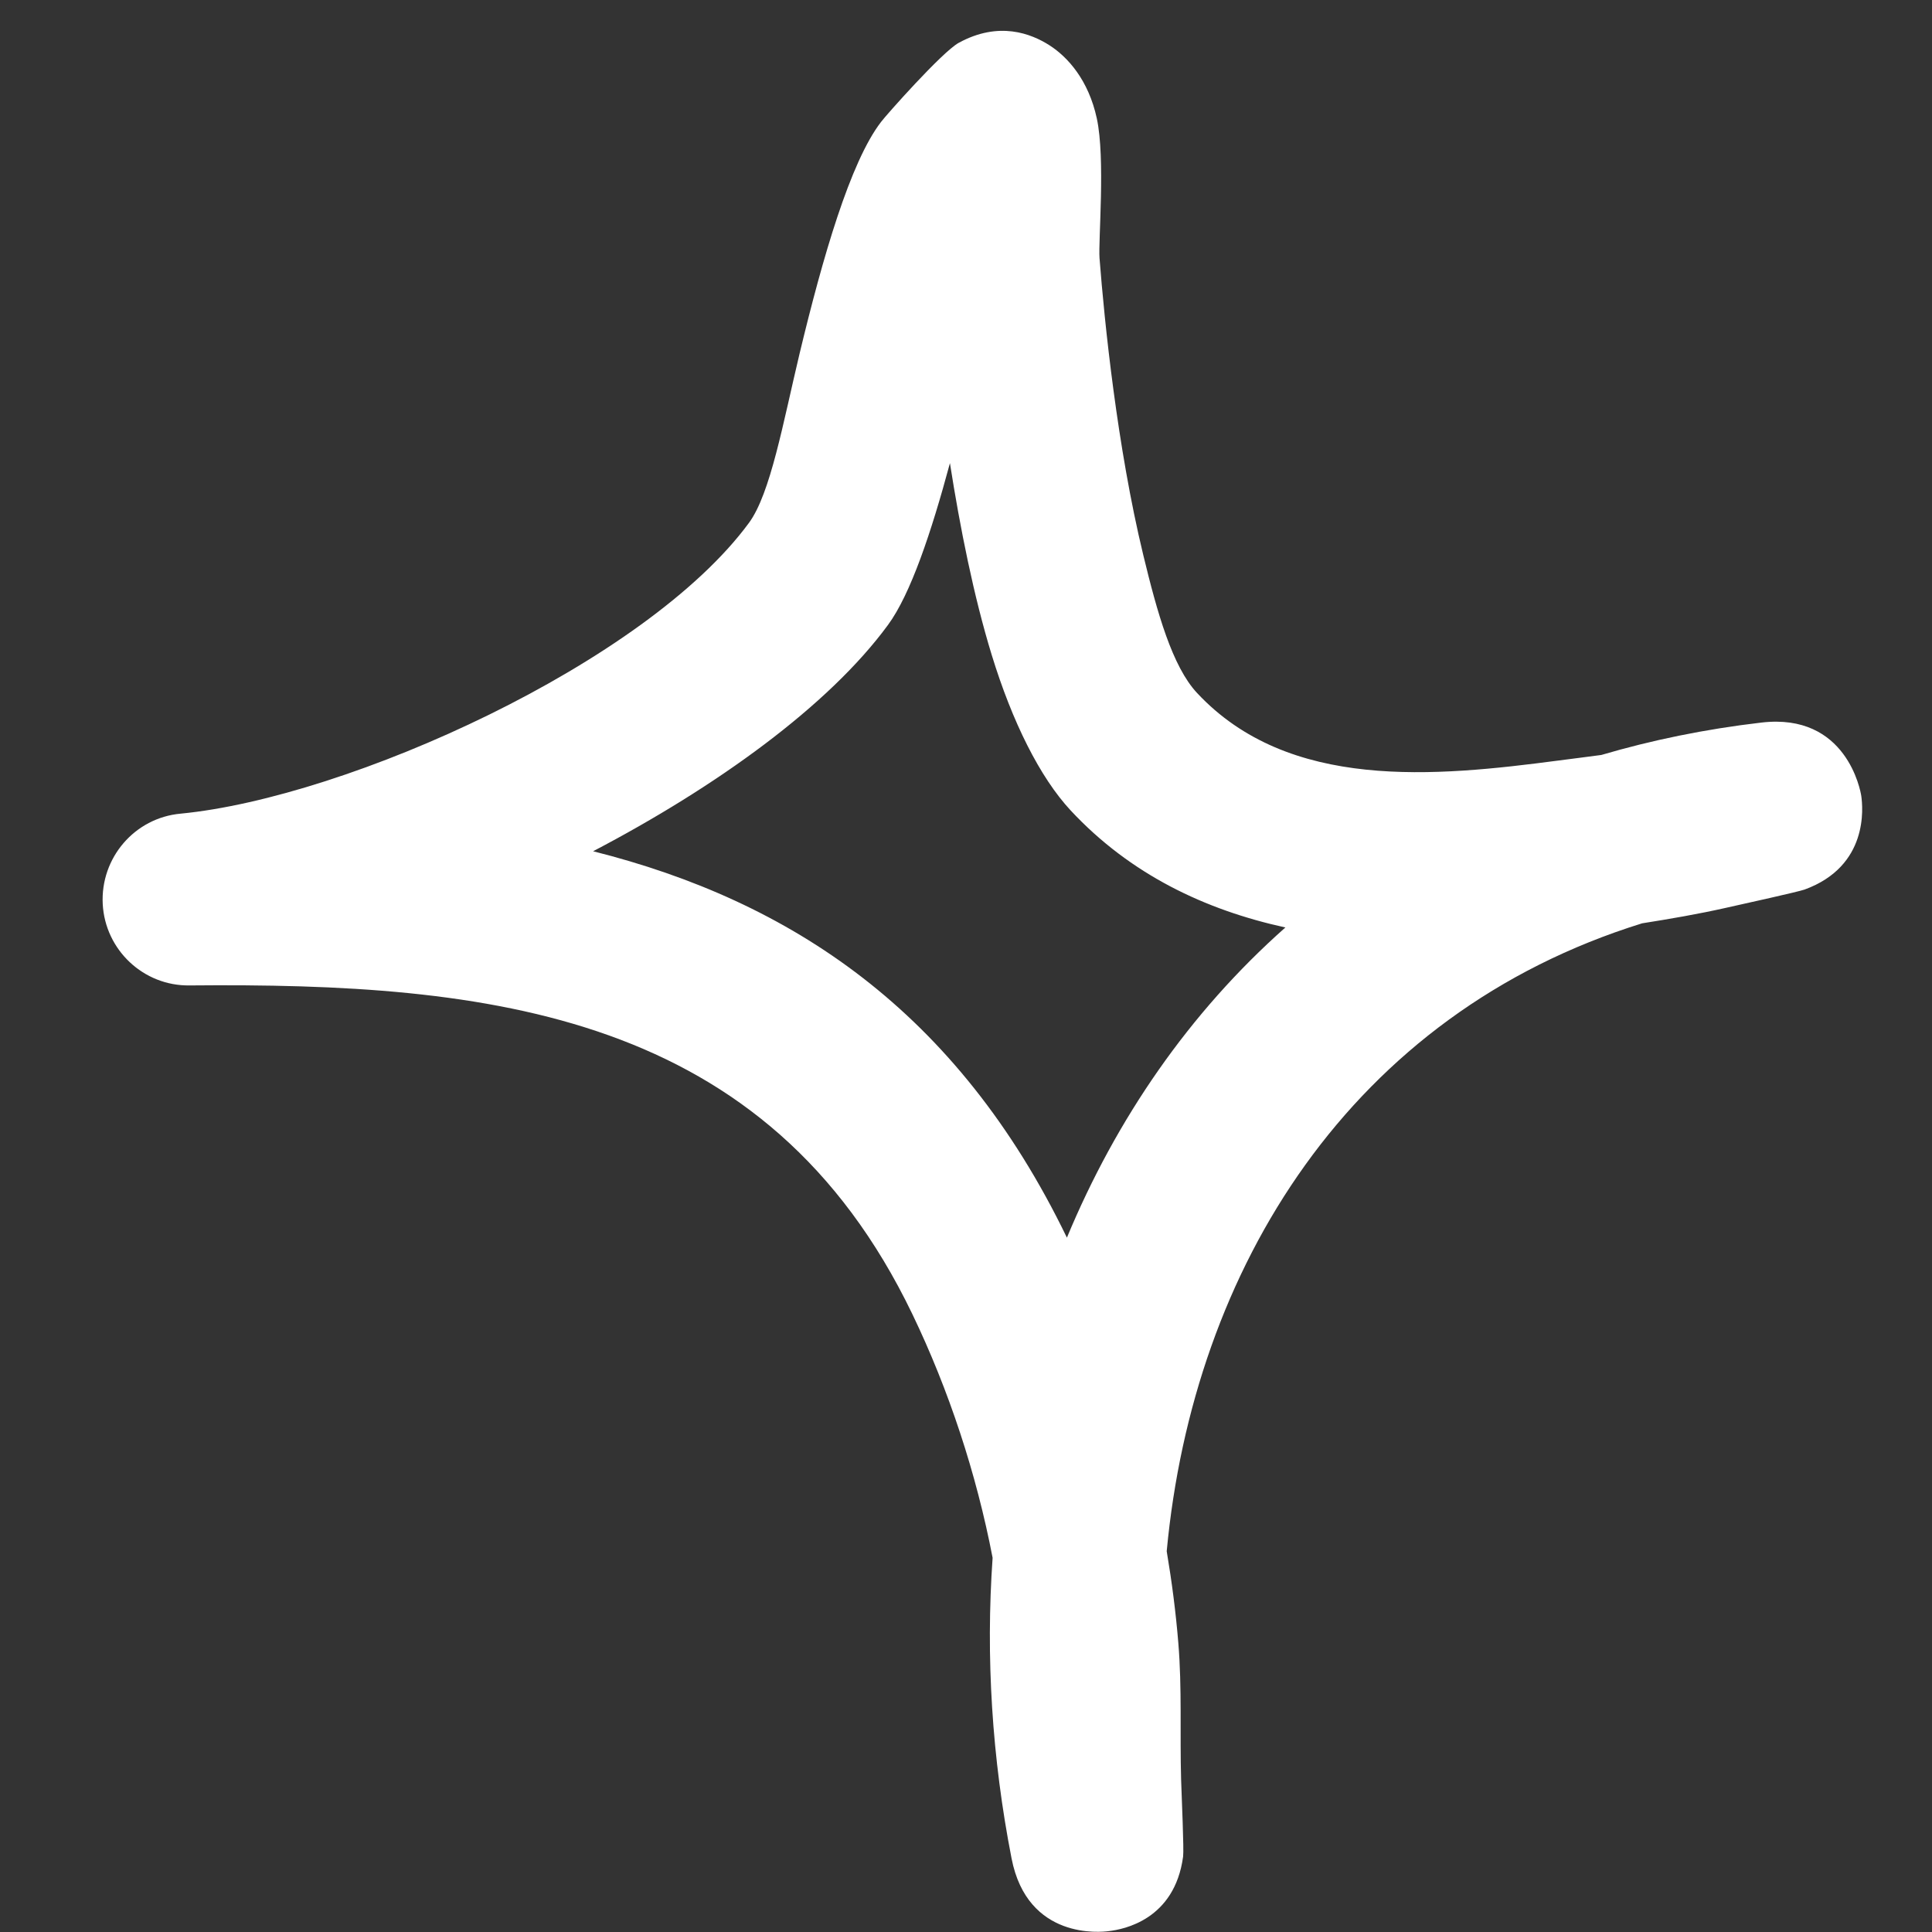 <?xml version="1.0" encoding="UTF-8"?> <svg xmlns="http://www.w3.org/2000/svg" width="35" height="35" viewBox="0 0 35 35" fill="none"><rect x="0" y="0" width="35" height="35" fill="#333333" stroke="none"/> <path fill-rule="evenodd" clip-rule="evenodd" d="M21.136 28.102C21.23 28.659 21.301 29.209 21.346 29.759C21.415 30.584 21.373 31.415 21.397 32.24C21.408 32.59 21.45 33.502 21.433 33.634C21.279 34.778 20.356 34.953 20.086 34.984C19.956 35.002 18.614 35.152 18.325 33.665C17.97 31.846 17.856 30.015 17.982 28.221C17.689 26.696 17.188 25.177 16.526 23.802C13.892 18.334 8.873 17.802 3.436 17.852C2.6 17.865 1.905 17.209 1.861 16.378C1.818 15.54 2.44 14.815 3.273 14.74C6.312 14.446 11.704 12.009 13.569 9.471C13.959 8.94 14.186 7.659 14.486 6.402C14.905 4.659 15.403 2.934 15.961 2.209C16.044 2.096 17.063 0.946 17.366 0.777C18.096 0.377 18.681 0.609 19.013 0.821C19.345 1.034 19.72 1.452 19.87 2.146C20.027 2.871 19.895 4.359 19.919 4.677C20.008 5.834 20.239 8.102 20.711 10.053C20.965 11.102 21.236 12.071 21.685 12.553C23.346 14.334 26.003 14.071 28.239 13.777C28.496 13.746 28.753 13.709 29.009 13.677C29.92 13.409 30.887 13.209 31.909 13.09C33.452 12.909 33.706 14.328 33.719 14.421C33.748 14.627 33.855 15.69 32.692 16.115C32.565 16.159 31.629 16.365 31.268 16.446C30.766 16.559 30.258 16.646 29.748 16.727C24.48 18.365 21.618 22.965 21.136 28.102ZM19.328 22.421C17.34 18.309 14.321 16.321 10.744 15.421H10.745C12.978 14.252 15.01 12.79 16.087 11.321C16.496 10.765 16.871 9.646 17.209 8.39C17.392 9.559 17.64 10.803 17.966 11.865C18.338 13.078 18.839 14.084 19.398 14.684C20.476 15.84 21.83 16.484 23.286 16.802C21.543 18.346 20.222 20.271 19.328 22.421Z" fill="white"></path> </svg> 